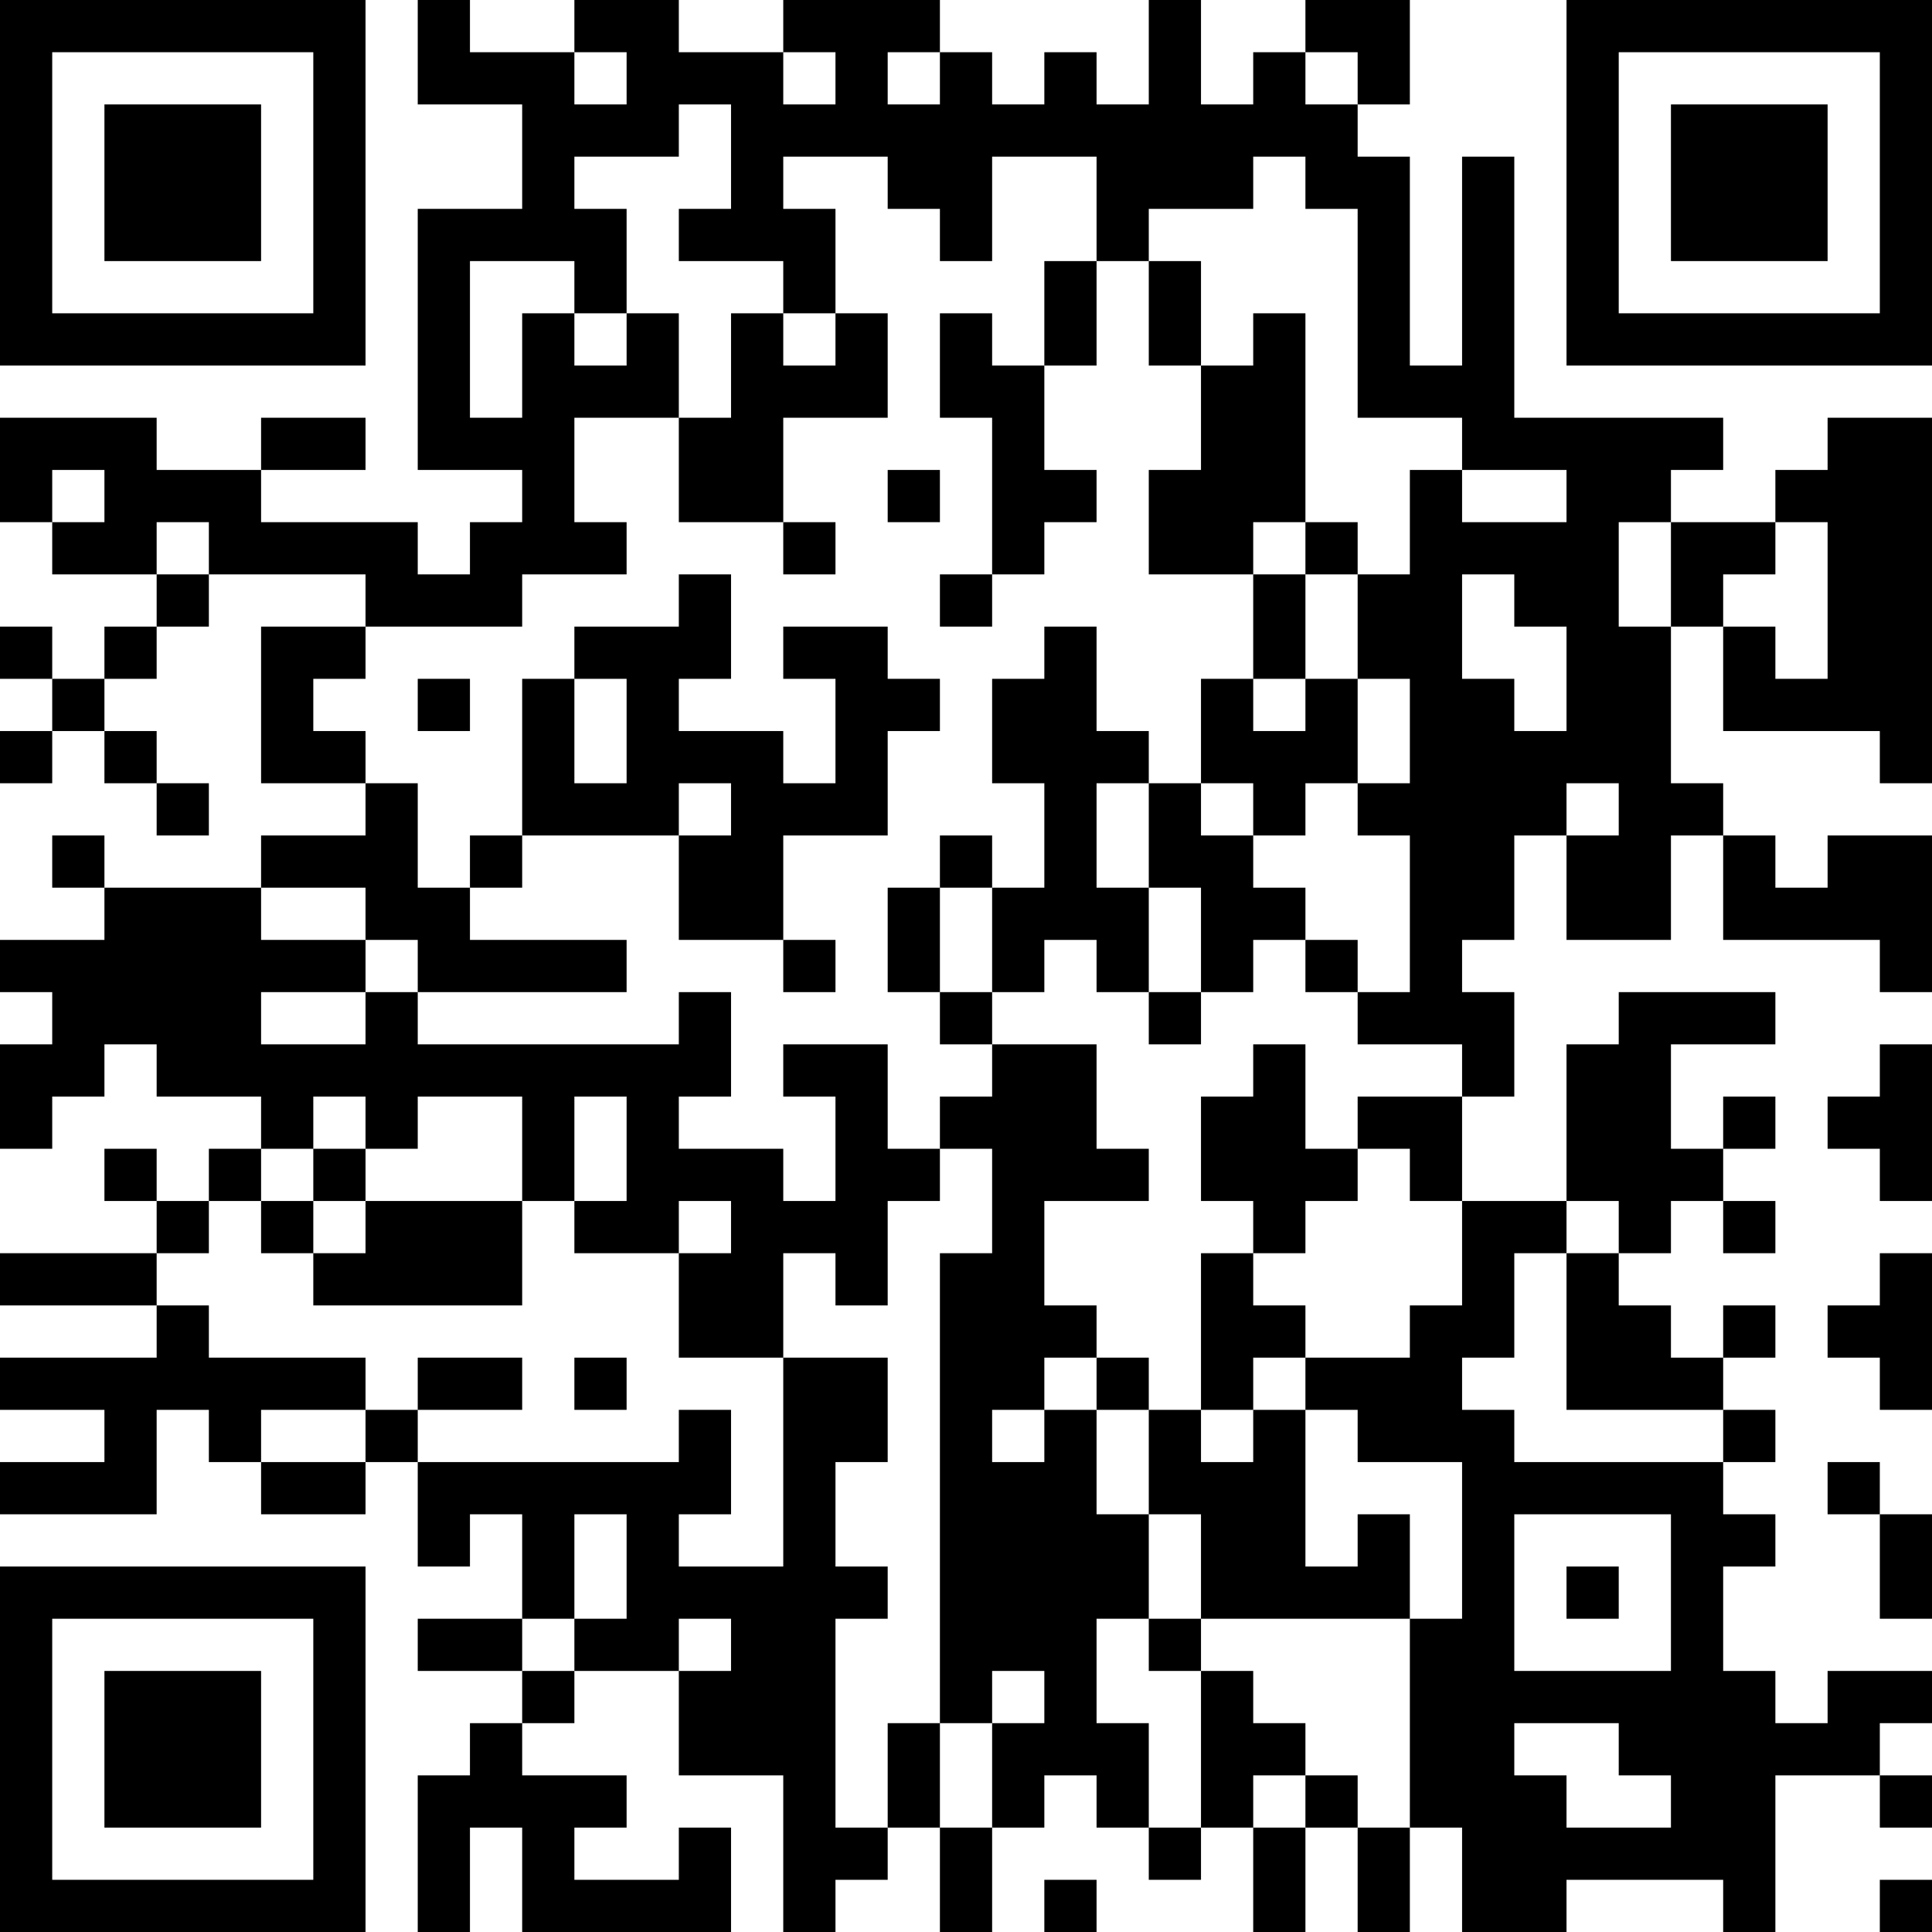<?xml version="1.0" encoding="UTF-8"?>
<svg xmlns="http://www.w3.org/2000/svg" version="1.1" width="400" height="400" viewBox="0 0 400 400"><rect x="0" y="0" width="400" height="400" fill="#ffffff"/><g transform="scale(10.811)"><g transform="translate(0,0)"><path fill-rule="evenodd" d="M8 0L8 2L10 2L10 4L8 4L8 9L10 9L10 10L9 10L9 11L8 11L8 10L5 10L5 9L7 9L7 8L5 8L5 9L3 9L3 8L0 8L0 10L1 10L1 11L3 11L3 12L2 12L2 13L1 13L1 12L0 12L0 13L1 13L1 14L0 14L0 15L1 15L1 14L2 14L2 15L3 15L3 16L4 16L4 15L3 15L3 14L2 14L2 13L3 13L3 12L4 12L4 11L7 11L7 12L5 12L5 15L7 15L7 16L5 16L5 17L2 17L2 16L1 16L1 17L2 17L2 18L0 18L0 19L1 19L1 20L0 20L0 22L1 22L1 21L2 21L2 20L3 20L3 21L5 21L5 22L4 22L4 23L3 23L3 22L2 22L2 23L3 23L3 24L0 24L0 25L3 25L3 26L0 26L0 27L2 27L2 28L0 28L0 29L3 29L3 27L4 27L4 28L5 28L5 29L7 29L7 28L8 28L8 30L9 30L9 29L10 29L10 31L8 31L8 32L10 32L10 33L9 33L9 34L8 34L8 37L9 37L9 35L10 35L10 37L14 37L14 35L13 35L13 36L11 36L11 35L12 35L12 34L10 34L10 33L11 33L11 32L13 32L13 34L15 34L15 37L16 37L16 36L17 36L17 35L18 35L18 37L19 37L19 35L20 35L20 34L21 34L21 35L22 35L22 36L23 36L23 35L24 35L24 37L25 37L25 35L26 35L26 37L27 37L27 35L28 35L28 37L30 37L30 36L33 36L33 37L34 37L34 34L36 34L36 35L37 35L37 34L36 34L36 33L37 33L37 32L35 32L35 33L34 33L34 32L33 32L33 30L34 30L34 29L33 29L33 28L34 28L34 27L33 27L33 26L34 26L34 25L33 25L33 26L32 26L32 25L31 25L31 24L32 24L32 23L33 23L33 24L34 24L34 23L33 23L33 22L34 22L34 21L33 21L33 22L32 22L32 20L34 20L34 19L31 19L31 20L30 20L30 23L28 23L28 21L29 21L29 19L28 19L28 18L29 18L29 16L30 16L30 18L32 18L32 16L33 16L33 18L36 18L36 19L37 19L37 16L35 16L35 17L34 17L34 16L33 16L33 15L32 15L32 12L33 12L33 14L36 14L36 15L37 15L37 8L35 8L35 9L34 9L34 10L32 10L32 9L33 9L33 8L29 8L29 3L28 3L28 7L27 7L27 3L26 3L26 2L27 2L27 0L25 0L25 1L24 1L24 2L23 2L23 0L22 0L22 2L21 2L21 1L20 1L20 2L19 2L19 1L18 1L18 0L15 0L15 1L13 1L13 0L11 0L11 1L9 1L9 0ZM11 1L11 2L12 2L12 1ZM15 1L15 2L16 2L16 1ZM17 1L17 2L18 2L18 1ZM25 1L25 2L26 2L26 1ZM13 2L13 3L11 3L11 4L12 4L12 6L11 6L11 5L9 5L9 8L10 8L10 6L11 6L11 7L12 7L12 6L13 6L13 8L11 8L11 10L12 10L12 11L10 11L10 12L7 12L7 13L6 13L6 14L7 14L7 15L8 15L8 17L9 17L9 18L12 18L12 19L8 19L8 18L7 18L7 17L5 17L5 18L7 18L7 19L5 19L5 20L7 20L7 19L8 19L8 20L13 20L13 19L14 19L14 21L13 21L13 22L15 22L15 23L16 23L16 21L15 21L15 20L17 20L17 22L18 22L18 23L17 23L17 25L16 25L16 24L15 24L15 26L13 26L13 24L14 24L14 23L13 23L13 24L11 24L11 23L12 23L12 21L11 21L11 23L10 23L10 21L8 21L8 22L7 22L7 21L6 21L6 22L5 22L5 23L4 23L4 24L3 24L3 25L4 25L4 26L7 26L7 27L5 27L5 28L7 28L7 27L8 27L8 28L13 28L13 27L14 27L14 29L13 29L13 30L15 30L15 26L17 26L17 28L16 28L16 30L17 30L17 31L16 31L16 35L17 35L17 33L18 33L18 35L19 35L19 33L20 33L20 32L19 32L19 33L18 33L18 24L19 24L19 22L18 22L18 21L19 21L19 20L21 20L21 22L22 22L22 23L20 23L20 25L21 25L21 26L20 26L20 27L19 27L19 28L20 28L20 27L21 27L21 29L22 29L22 31L21 31L21 33L22 33L22 35L23 35L23 32L24 32L24 33L25 33L25 34L24 34L24 35L25 35L25 34L26 34L26 35L27 35L27 31L28 31L28 28L26 28L26 27L25 27L25 26L27 26L27 25L28 25L28 23L27 23L27 22L26 22L26 21L28 21L28 20L26 20L26 19L27 19L27 16L26 16L26 15L27 15L27 13L26 13L26 11L27 11L27 9L28 9L28 10L30 10L30 9L28 9L28 8L26 8L26 4L25 4L25 3L24 3L24 4L22 4L22 5L21 5L21 3L19 3L19 5L18 5L18 4L17 4L17 3L15 3L15 4L16 4L16 6L15 6L15 5L13 5L13 4L14 4L14 2ZM20 5L20 7L19 7L19 6L18 6L18 8L19 8L19 11L18 11L18 12L19 12L19 11L20 11L20 10L21 10L21 9L20 9L20 7L21 7L21 5ZM22 5L22 7L23 7L23 9L22 9L22 11L24 11L24 13L23 13L23 15L22 15L22 14L21 14L21 12L20 12L20 13L19 13L19 15L20 15L20 17L19 17L19 16L18 16L18 17L17 17L17 19L18 19L18 20L19 20L19 19L20 19L20 18L21 18L21 19L22 19L22 20L23 20L23 19L24 19L24 18L25 18L25 19L26 19L26 18L25 18L25 17L24 17L24 16L25 16L25 15L26 15L26 13L25 13L25 11L26 11L26 10L25 10L25 6L24 6L24 7L23 7L23 5ZM14 6L14 8L13 8L13 10L15 10L15 11L16 11L16 10L15 10L15 8L17 8L17 6L16 6L16 7L15 7L15 6ZM1 9L1 10L2 10L2 9ZM17 9L17 10L18 10L18 9ZM3 10L3 11L4 11L4 10ZM24 10L24 11L25 11L25 10ZM31 10L31 12L32 12L32 10ZM34 10L34 11L33 11L33 12L34 12L34 13L35 13L35 10ZM13 11L13 12L11 12L11 13L10 13L10 16L9 16L9 17L10 17L10 16L13 16L13 18L15 18L15 19L16 19L16 18L15 18L15 16L17 16L17 14L18 14L18 13L17 13L17 12L15 12L15 13L16 13L16 15L15 15L15 14L13 14L13 13L14 13L14 11ZM28 11L28 13L29 13L29 14L30 14L30 12L29 12L29 11ZM8 13L8 14L9 14L9 13ZM11 13L11 15L12 15L12 13ZM24 13L24 14L25 14L25 13ZM13 15L13 16L14 16L14 15ZM21 15L21 17L22 17L22 19L23 19L23 17L22 17L22 15ZM23 15L23 16L24 16L24 15ZM30 15L30 16L31 16L31 15ZM18 17L18 19L19 19L19 17ZM24 20L24 21L23 21L23 23L24 23L24 24L23 24L23 27L22 27L22 26L21 26L21 27L22 27L22 29L23 29L23 31L22 31L22 32L23 32L23 31L27 31L27 29L26 29L26 30L25 30L25 27L24 27L24 26L25 26L25 25L24 25L24 24L25 24L25 23L26 23L26 22L25 22L25 20ZM36 20L36 21L35 21L35 22L36 22L36 23L37 23L37 20ZM6 22L6 23L5 23L5 24L6 24L6 25L10 25L10 23L7 23L7 22ZM6 23L6 24L7 24L7 23ZM30 23L30 24L29 24L29 26L28 26L28 27L29 27L29 28L33 28L33 27L30 27L30 24L31 24L31 23ZM36 24L36 25L35 25L35 26L36 26L36 27L37 27L37 24ZM8 26L8 27L10 27L10 26ZM11 26L11 27L12 27L12 26ZM23 27L23 28L24 28L24 27ZM35 28L35 29L36 29L36 31L37 31L37 29L36 29L36 28ZM11 29L11 31L10 31L10 32L11 32L11 31L12 31L12 29ZM29 29L29 32L32 32L32 29ZM30 30L30 31L31 31L31 30ZM13 31L13 32L14 32L14 31ZM29 33L29 34L30 34L30 35L32 35L32 34L31 34L31 33ZM20 36L20 37L21 37L21 36ZM36 36L36 37L37 37L37 36ZM0 0L0 7L7 7L7 0ZM1 1L1 6L6 6L6 1ZM2 2L2 5L5 5L5 2ZM30 0L30 7L37 7L37 0ZM31 1L31 6L36 6L36 1ZM32 2L32 5L35 5L35 2ZM0 30L0 37L7 37L7 30ZM1 31L1 36L6 36L6 31ZM2 32L2 35L5 35L5 32Z" fill="#000000"/></g></g></svg>
